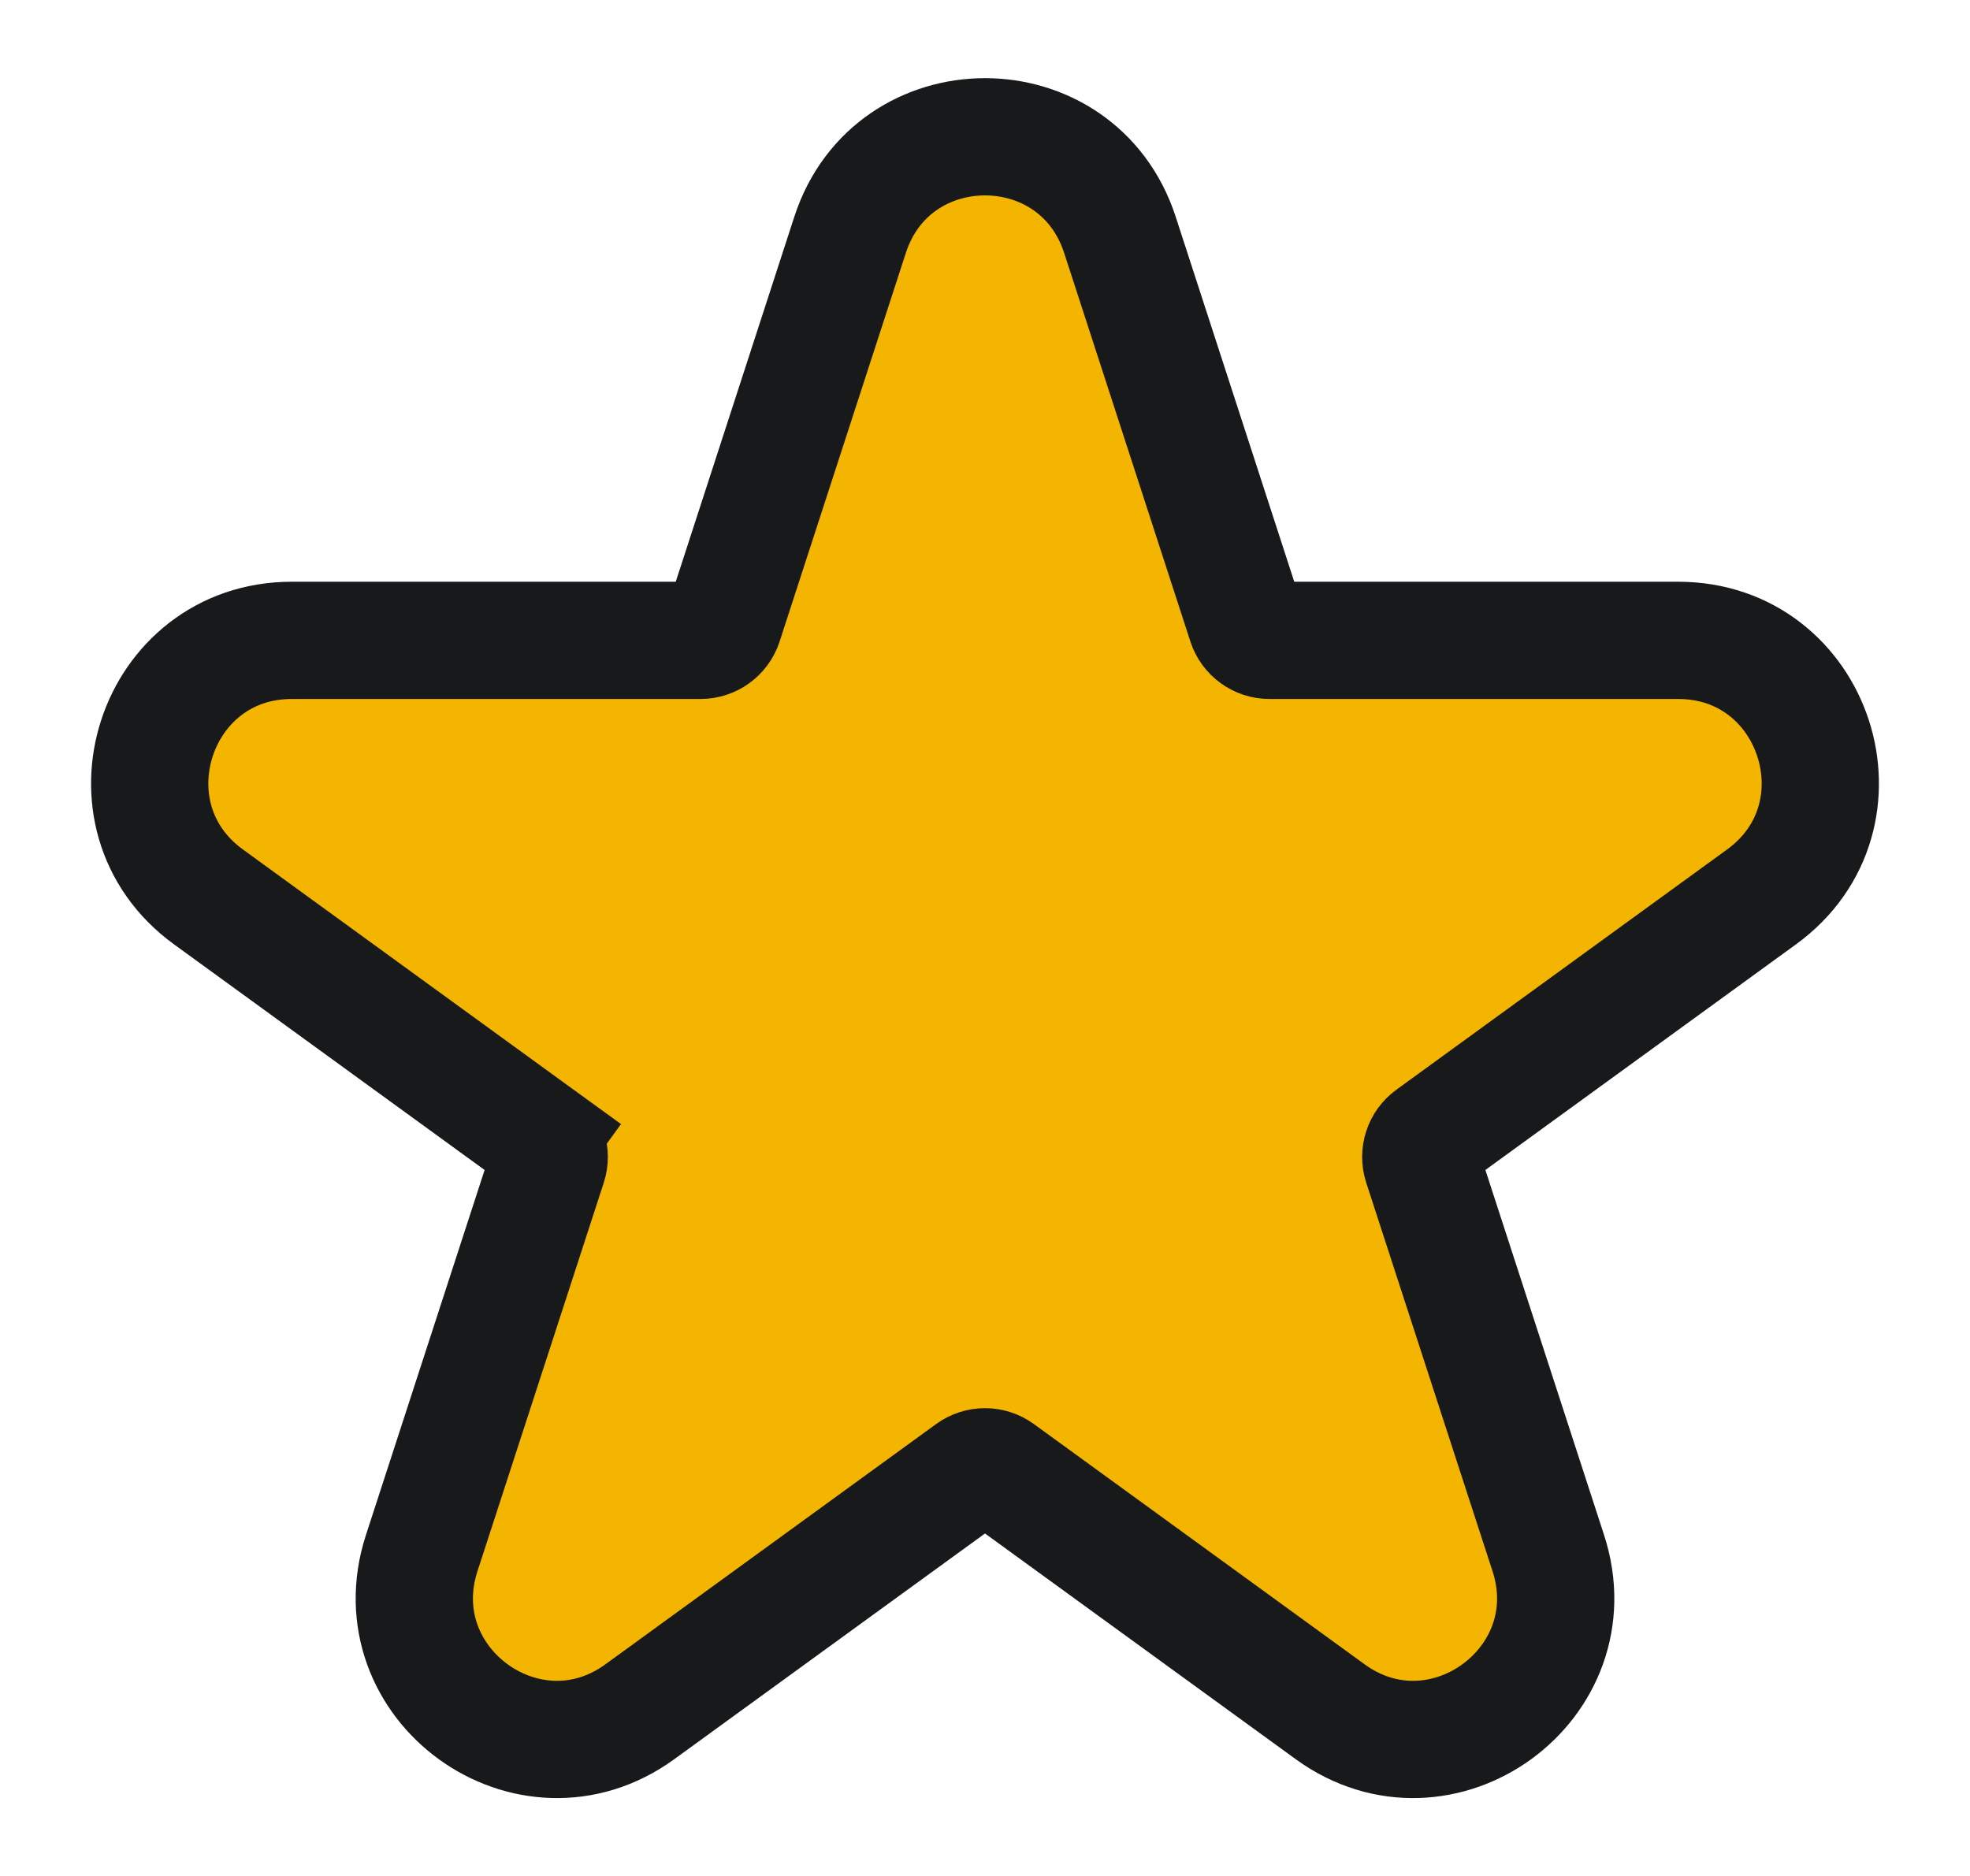 <svg width="21" height="20" viewBox="0 0 21 20" fill="none" xmlns="http://www.w3.org/2000/svg">
<path d="M5.747 12.123L6.114 11.617L5.747 12.123C5.838 12.189 5.877 12.307 5.842 12.415L4.495 16.559C4.043 17.952 5.637 19.11 6.821 18.249L10.346 15.688C10.438 15.621 10.562 15.621 10.654 15.688L14.179 18.249C15.363 19.11 16.957 17.952 16.505 16.559L15.158 12.415C15.123 12.307 15.162 12.189 15.253 12.123L18.778 9.562C19.963 8.701 19.354 6.827 17.89 6.827H13.533C13.419 6.827 13.319 6.754 13.284 6.647L11.938 2.503C11.485 1.11 9.515 1.11 9.062 2.503L7.716 6.647C7.681 6.754 7.581 6.827 7.467 6.827H3.11C1.646 6.827 1.037 8.701 2.222 9.562L5.747 12.123Z" fill="#F3B500" stroke="#17191B" stroke-width="1.25"/>
</svg>
